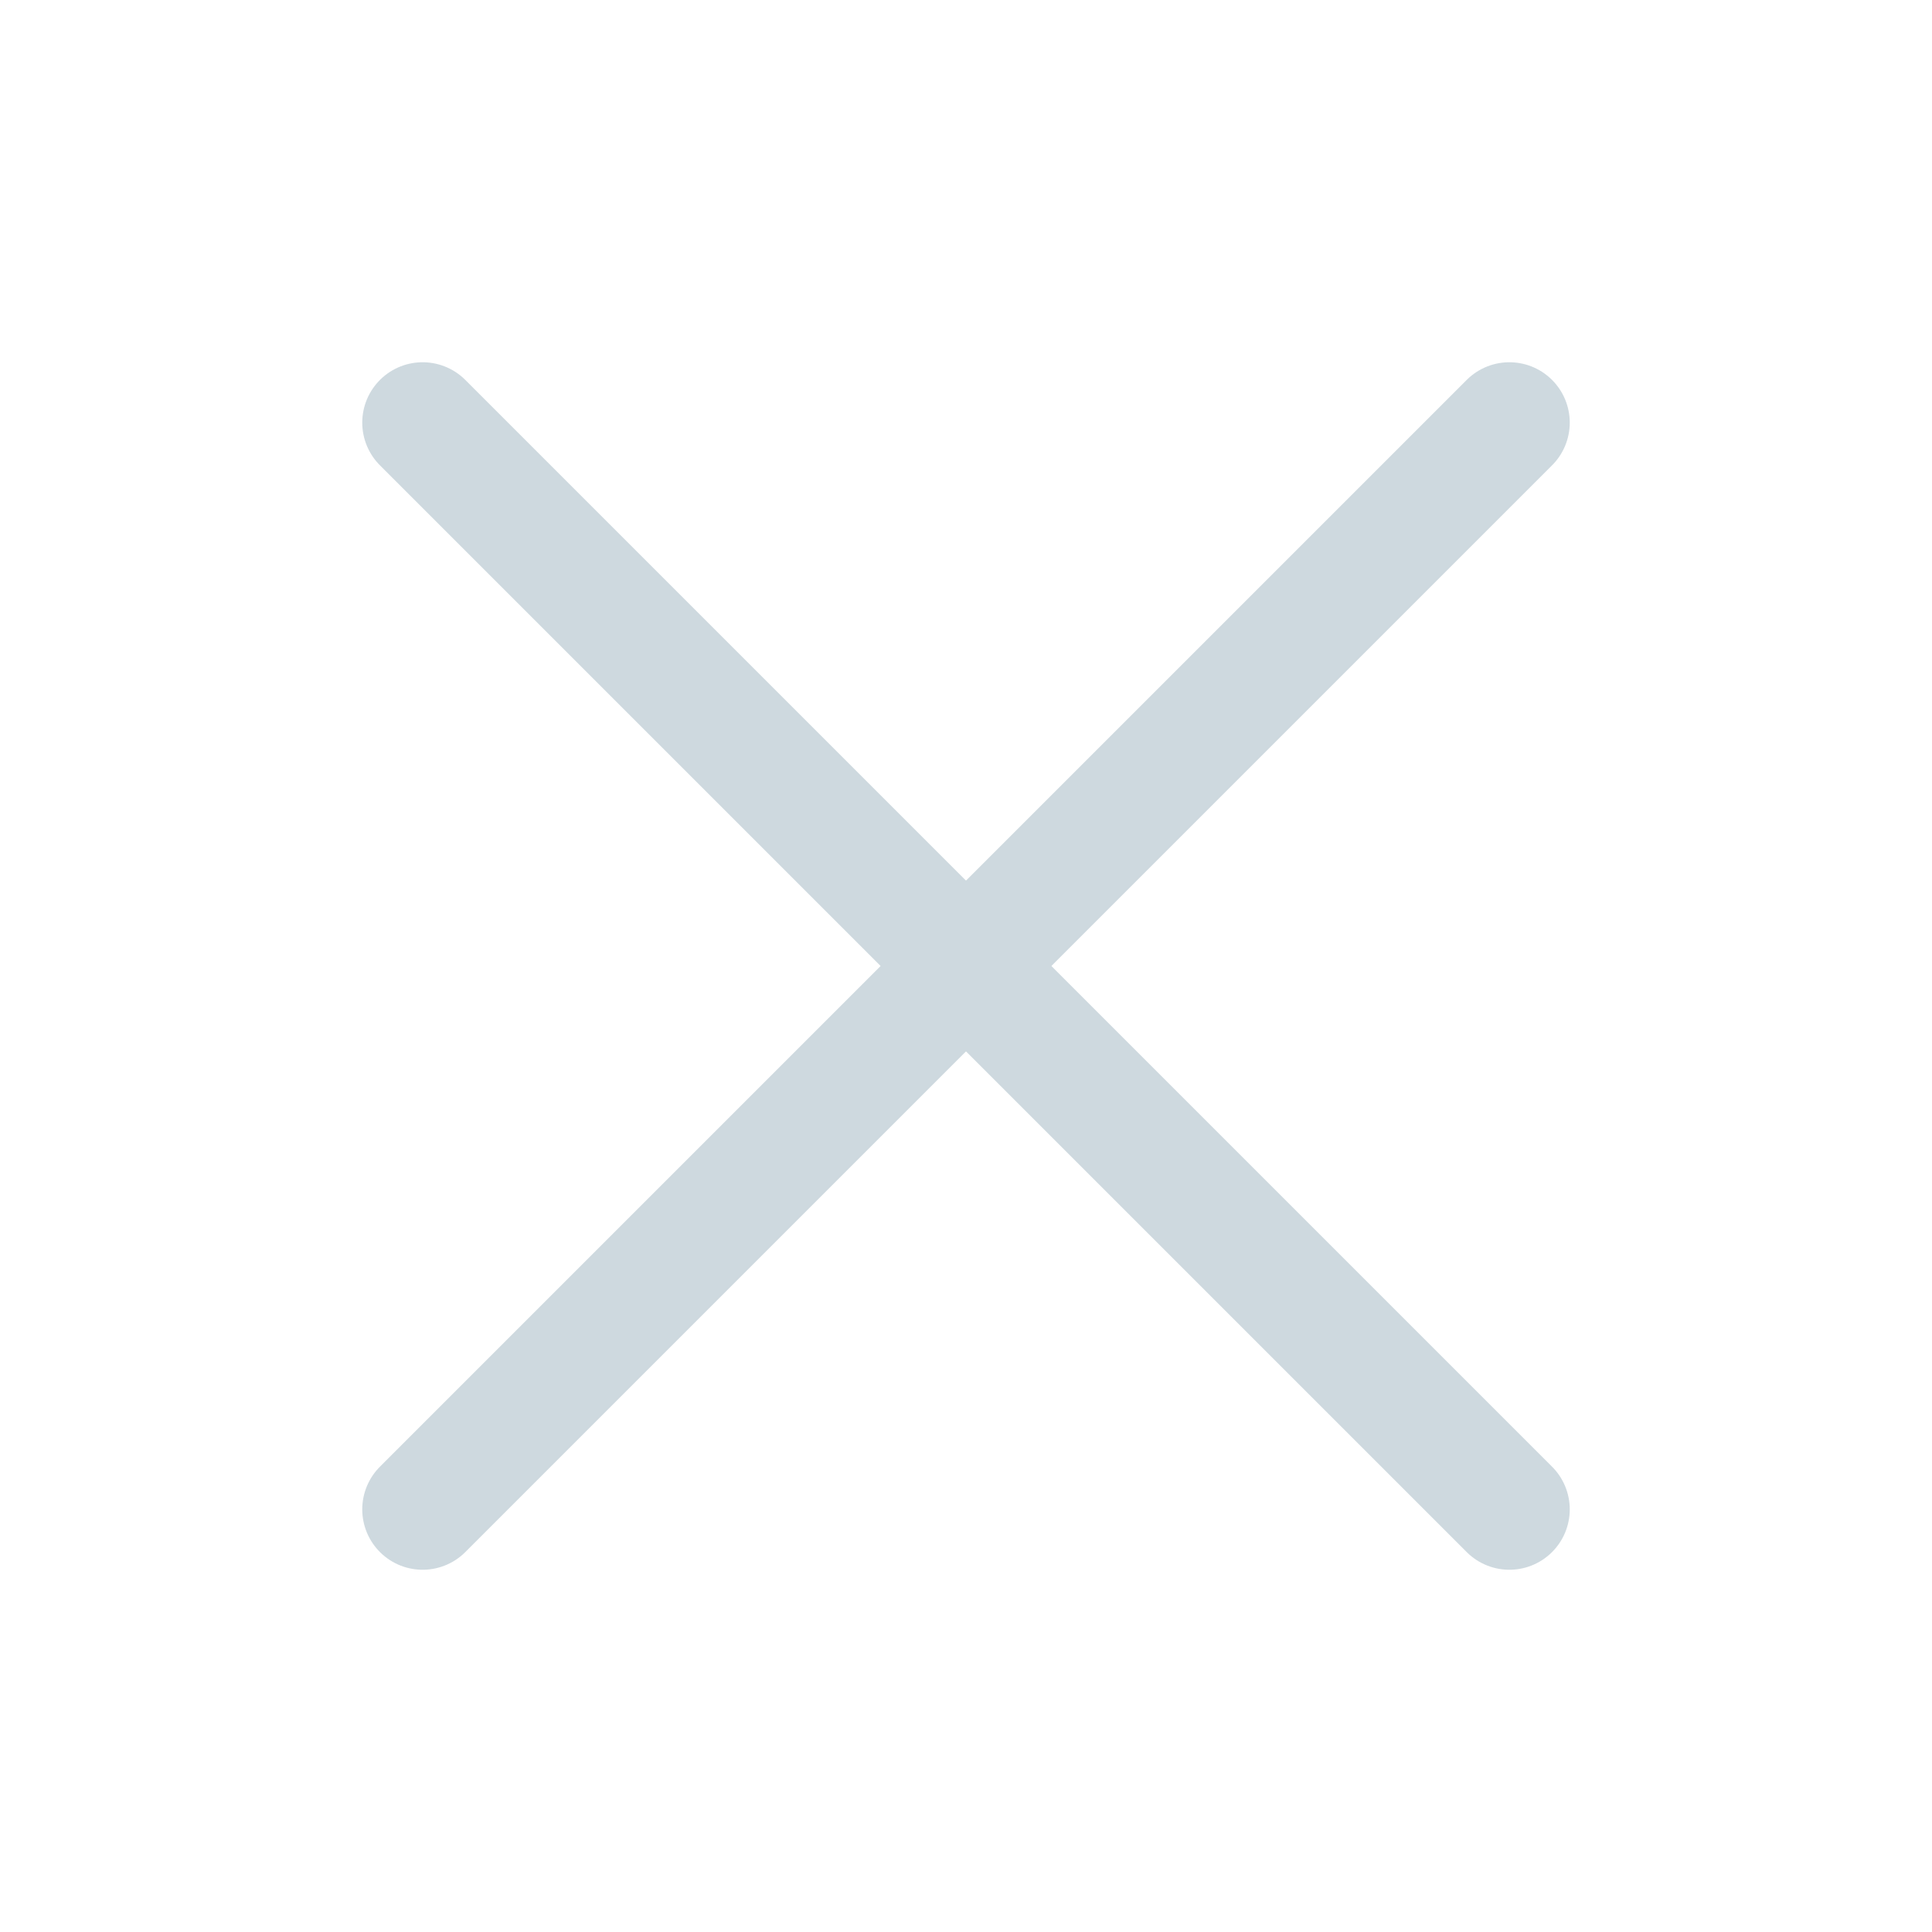 <svg width="32" height="32" viewBox="0 0 32 32" fill="none" xmlns="http://www.w3.org/2000/svg">
<g clip-path="url(#clip0_381_44)">
<path d="M25 7L7 25" stroke="#CED9DF" stroke-width="2" stroke-linecap="round" stroke-linejoin="round"/>
<path d="M25 25L7 7" stroke="#CED9DF" stroke-width="2" stroke-linecap="round" stroke-linejoin="round"/>
</g>
<defs>
<clipPath id="clip0_381_44">
<rect width="32" height="32" fill="white"/>
</clipPath>
</defs>
</svg>
